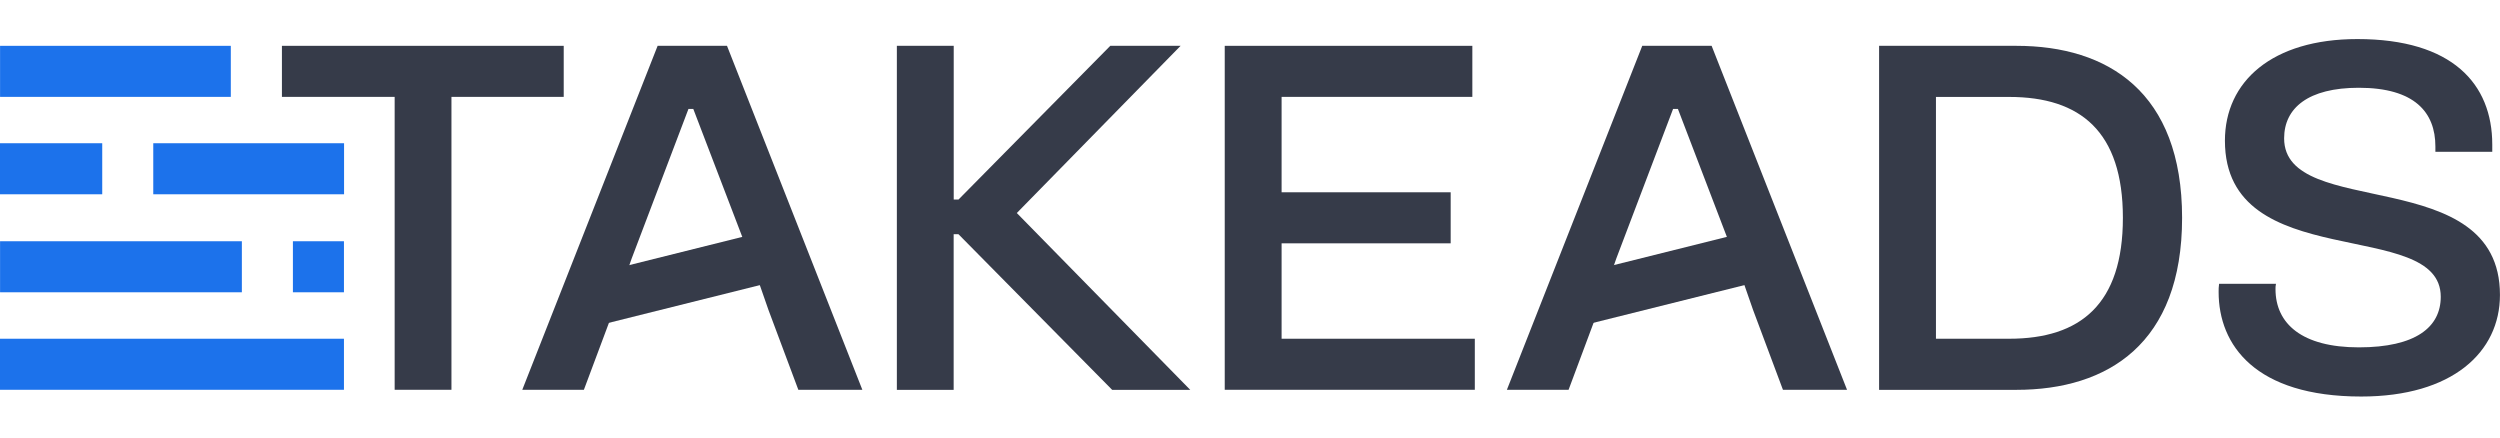 <?xml version="1.0" encoding="UTF-8"?> <svg xmlns="http://www.w3.org/2000/svg" width="160" height="28" viewBox="0 0 160 28" fill="none"><path d="M14.772 2.933H0.004V6.2H14.772V2.933Z" fill="#1C72EB"></path><path d="M22.013 21.679H0V24.946H22.013V21.679Z" fill="#1C72EB"></path><path d="M15.479 15.44H0.004V18.706H15.479V15.44Z" fill="#1C72EB"></path><path d="M22.013 15.44H18.746V18.706H22.013V15.44Z" fill="#1C72EB"></path><path d="M22.02 9.167H9.809V12.434H22.02V9.167Z" fill="#1C72EB"></path><path d="M6.543 9.167H0V12.434H6.543V9.167Z" fill="#1C72EB"></path><path d="M25.258 24.946V6.2H18.043V2.933H36.078V6.2H28.893V24.946H25.254H25.258Z" fill="#363B49"></path><path d="M57.399 24.946V2.933H61.038V12.768H61.347L71.058 2.933H75.558L65.076 13.633L76.175 24.95H71.178L61.342 14.99H61.034V24.95H57.395L57.399 24.946Z" fill="#363B49"></path><path d="M78.383 24.946V2.933H94.23V6.2H82.022V12.306H92.843V15.573H82.022V21.679H94.388V24.946H78.387H78.383Z" fill="#363B49"></path><path d="M120.262 24.946V2.933H129.048C134.906 2.933 139.654 5.891 139.654 13.941C139.654 21.991 134.906 24.95 129.048 24.95H120.262V24.946ZM123.901 21.679H128.59C133.154 21.679 135.865 19.461 135.865 13.941C135.865 8.422 133.15 6.204 128.59 6.204H123.901V21.679Z" fill="#363B49"></path><path d="M141.992 18.685C141.992 18.531 141.992 18.347 142.022 18.163H145.662C145.632 18.287 145.632 18.411 145.632 18.501C145.632 20.719 147.327 22.231 150.967 22.231C154.607 22.231 156.208 20.938 156.208 18.994C156.208 13.847 142.395 17.636 142.395 9.004C142.395 5.21 145.418 2.5 150.873 2.5C156.949 2.5 159.505 5.369 159.505 9.252V9.715H155.865V9.377C155.865 7.189 154.538 5.617 150.963 5.617C147.726 5.617 146.184 6.91 146.184 8.854C146.184 14.125 159.997 10.396 159.997 18.874C159.997 22.543 156.944 25.378 151.117 25.378C144.334 25.378 141.992 22.081 141.992 18.69V18.685Z" fill="#363B49"></path><path d="M49.989 14.541L36.832 17.826L37.623 20.996L50.78 17.711L49.989 14.541Z" fill="#363B49"></path><path d="M46.528 2.933H42.088L33.426 24.946H37.369L39.283 19.829L40.422 16.558L44.062 6.97H44.37L48.04 16.558L49.179 19.829L51.093 24.946H55.19L46.528 2.933Z" fill="#363B49"></path><path d="M113.141 14.505L99.719 17.856L100.51 21.026L113.933 17.675L113.141 14.505Z" fill="#363B49"></path><path d="M109.544 2.933H105.104L96.441 24.946H100.389L102.299 19.829L103.438 16.558L107.078 6.97H107.386L111.055 16.558L112.194 19.829L114.108 24.946H118.21L109.544 2.933Z" fill="#363B49"></path></svg> 